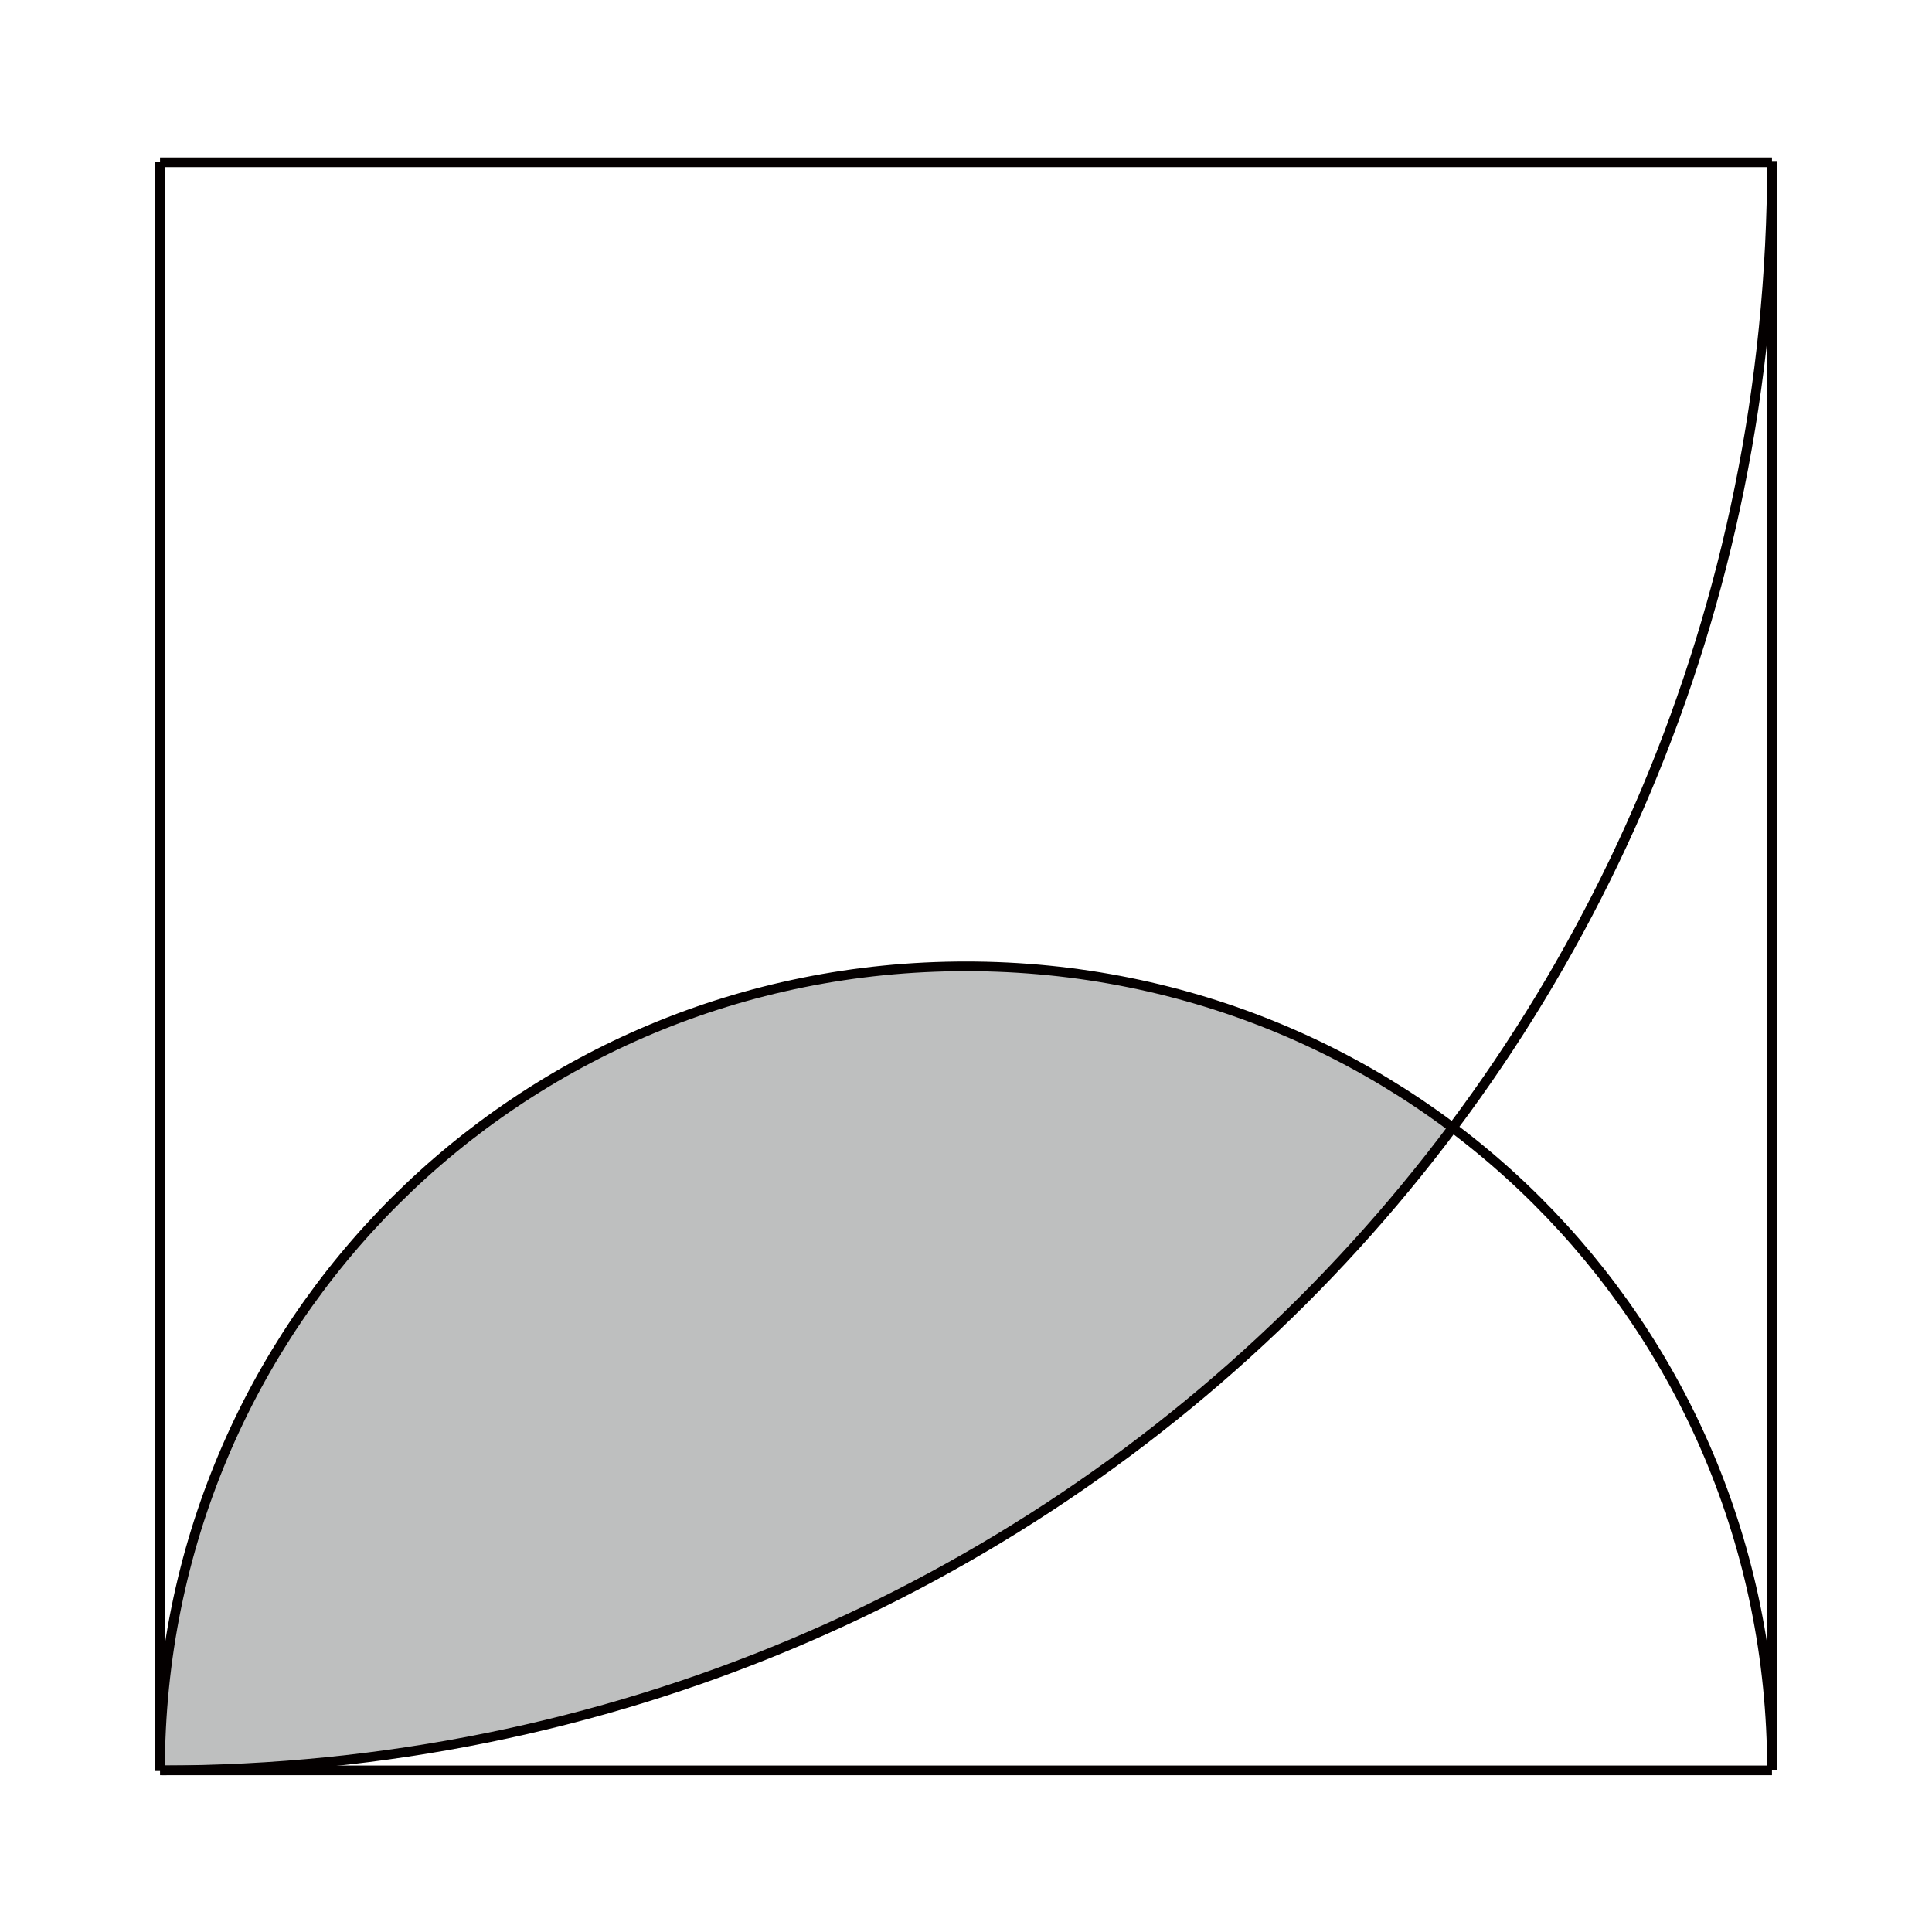 <svg id="图层_1" data-name="图层 1" xmlns="http://www.w3.org/2000/svg" viewBox="0 0 300 300"><defs><style>.cls-1{fill:#7f8080;fill-rule:evenodd;opacity:0.5;}.cls-2{fill:none;stroke:#040000;stroke-miterlimit:10;stroke-width:1.5px;}</style></defs><path class="cls-1" d="M225.54,175.11A125.11,125.11,0,0,0,150,150.05c-69.53,0-125.15,55.49-125.15,124.85C107.34,274.9,180,235.84,225.54,175.11Z"/><path class="cls-2" d="M25.05,274.9c139-.11,250.1-111,250.1-249.7V25"/><path class="cls-2" d="M275.15,274.8c0-69.32-55.65-124.75-125.15-124.75S24.85,205.54,24.85,274.9v.1"/><line class="cls-2" x1="24.85" y1="274.9" x2="24.85" y2="25.2"/><line class="cls-2" x1="275.15" y1="25.2" x2="24.85" y2="25.2"/><line class="cls-2" x1="275.15" y1="25.2" x2="275.15" y2="274.9"/><line class="cls-2" x1="24.85" y1="274.9" x2="275.15" y2="274.9"/></svg>